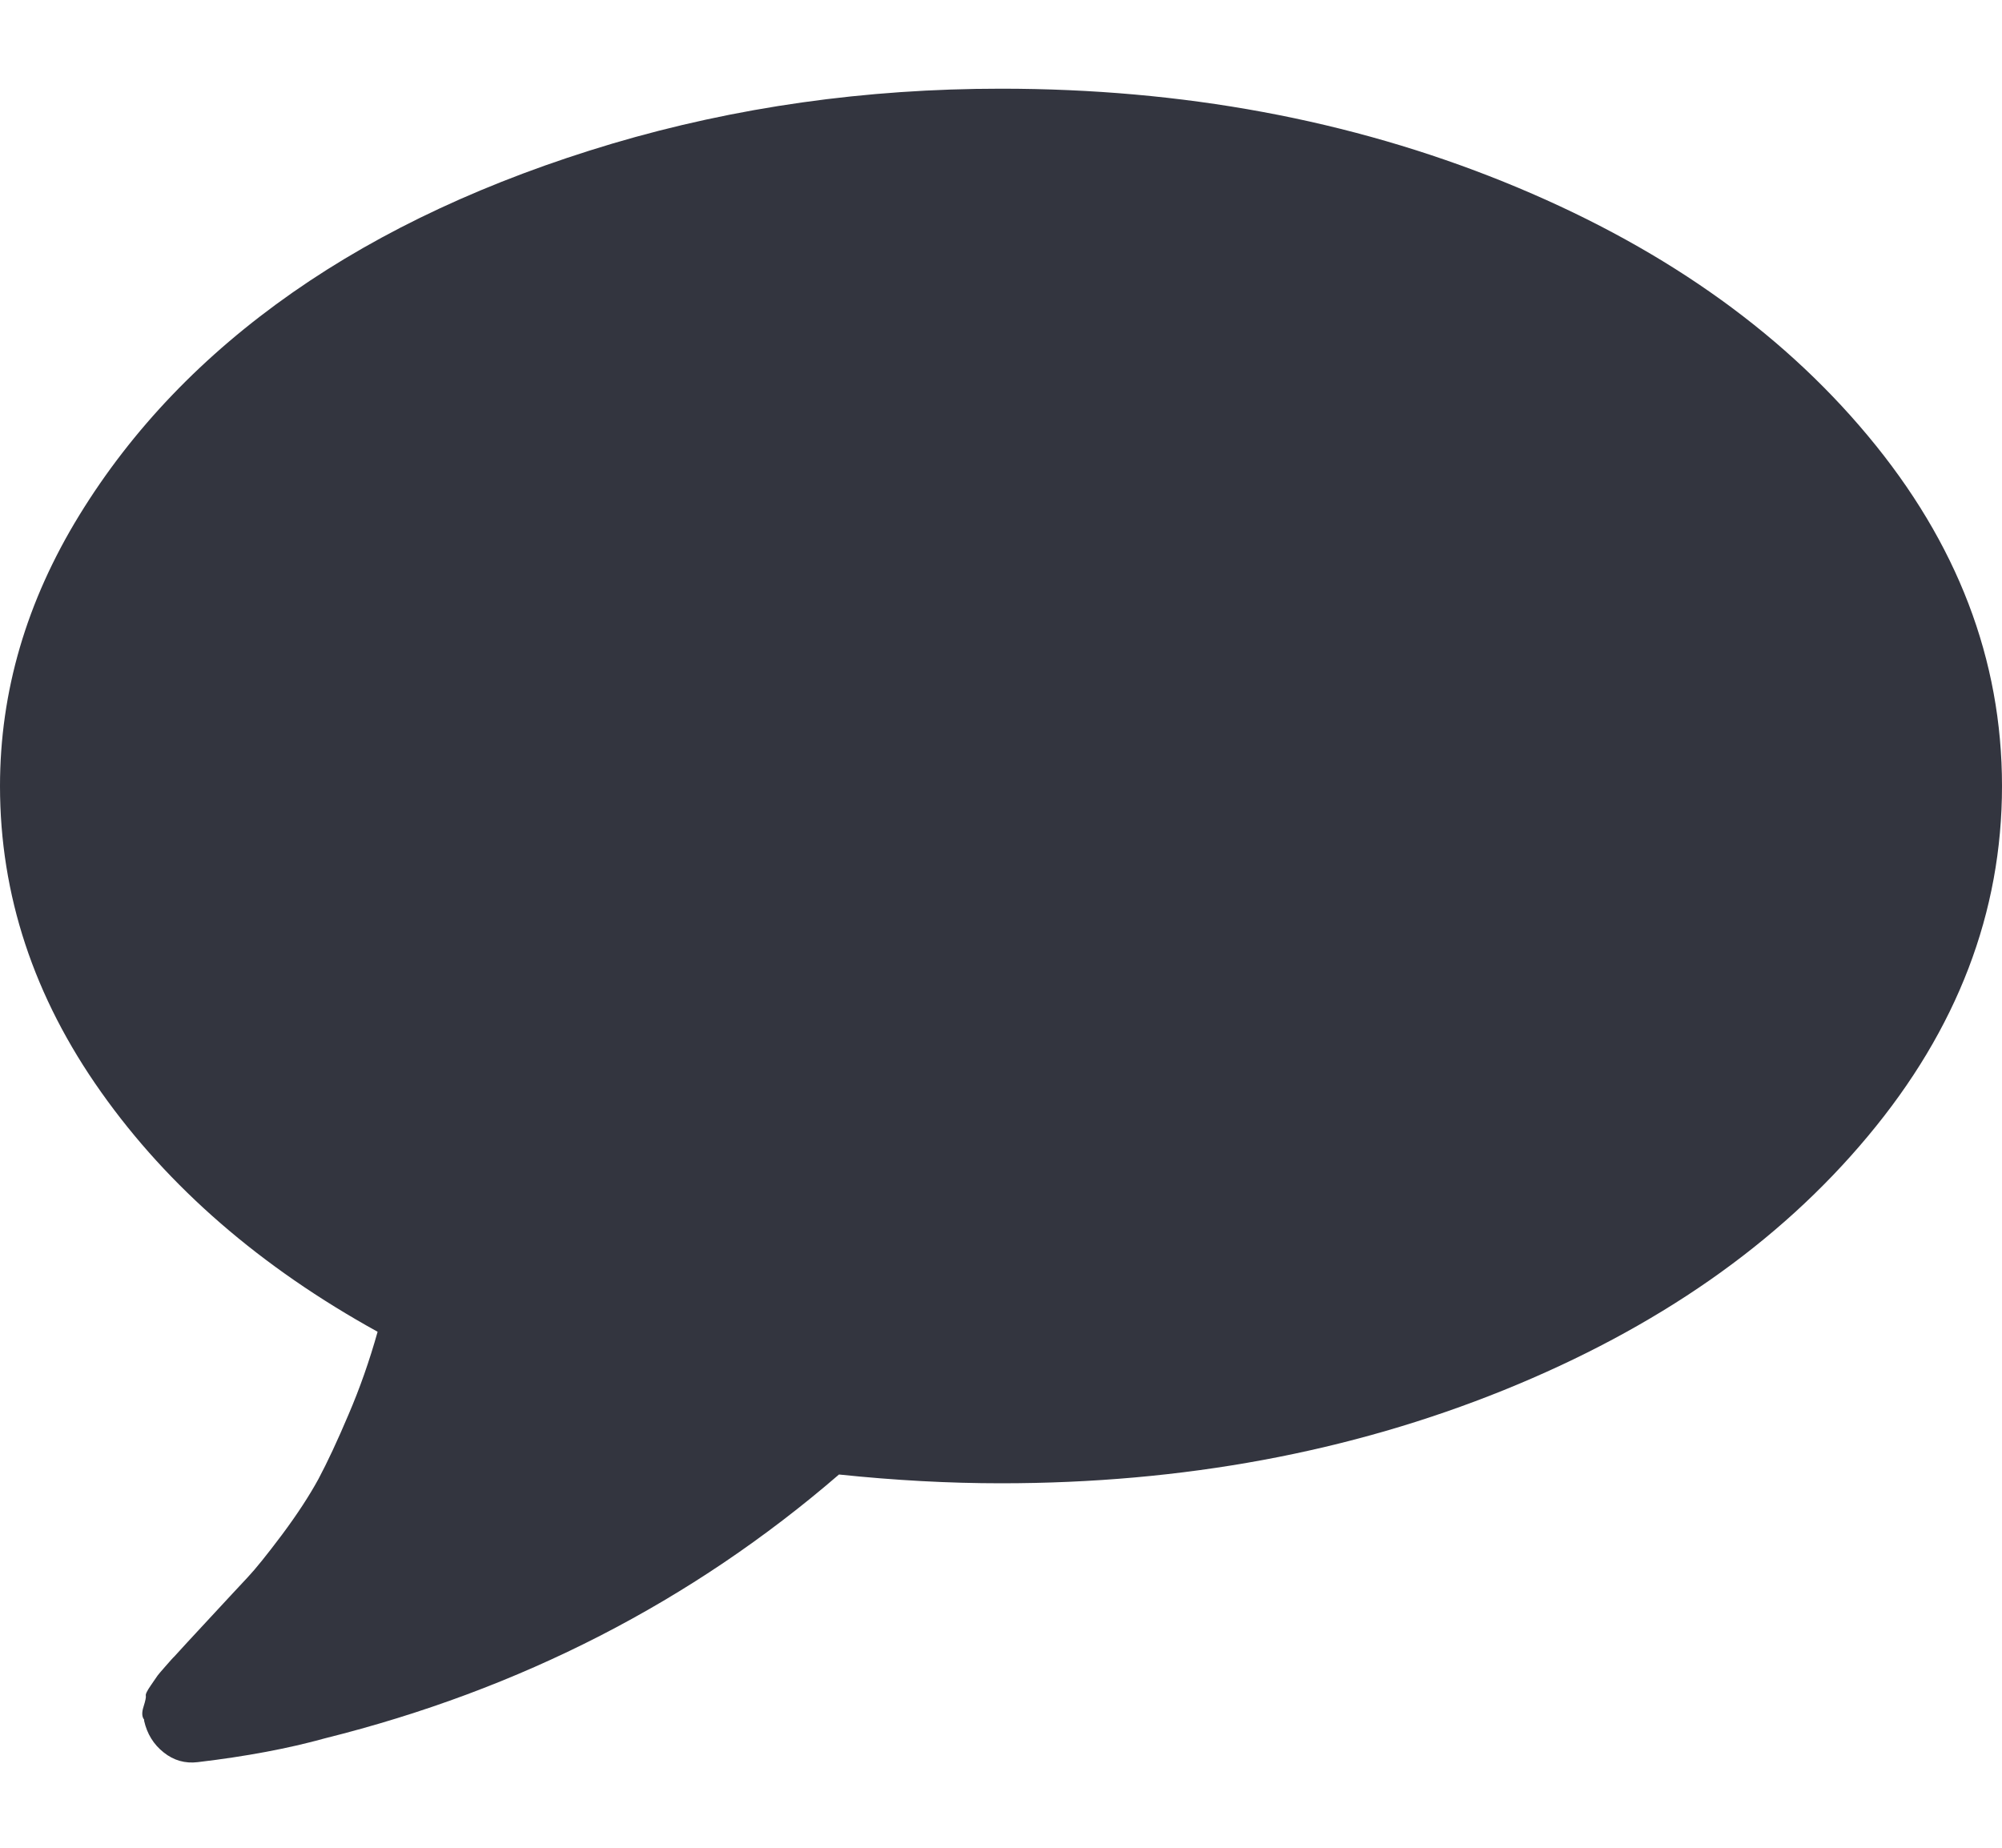 <?xml version="1.0" encoding="UTF-8"?>
<svg width="13px" height="12px" viewBox="0 0 13 12" version="1.1" xmlns="http://www.w3.org/2000/svg" xmlns:xlink="http://www.w3.org/1999/xlink">
    <!-- Generator: Sketch 43.1 (39012) - http://www.bohemiancoding.com/sketch -->
    <title>comment</title>
    <desc>Created with Sketch.</desc>
    <defs></defs>
    <g id="opennews-1280" stroke="none" stroke-width="1" fill="none" fill-rule="evenodd">
        <g id="opennews_fin1-7-В-стране-и-мире" transform="translate(-561, -1332)" fill="#33353F">
            <g id="Group-2" transform="translate(332, 145)">
                <g id="Новость" transform="translate(10, 9)">
                    <g id="Кнопка-ВЫСКАЗАТЬСЯ-220px" transform="translate(60, 1167)">
                        <g id="Group" transform="translate(38, 2.798)">
                            <path d="M134,13.307 C134,14.127 133.71,14.886 133.129,15.581 C132.549,16.277 131.761,16.827 130.765,17.23 C129.768,17.633 128.68,17.835 127.5,17.835 C127.161,17.835 126.811,17.816 126.448,17.778 C125.491,18.604 124.378,19.175 123.111,19.491 C122.874,19.557 122.598,19.609 122.284,19.646 C122.202,19.656 122.128,19.635 122.063,19.583 C121.997,19.531 121.955,19.462 121.936,19.378 L121.936,19.37 C121.921,19.352 121.92,19.323 121.932,19.286 C121.944,19.248 121.949,19.224 121.947,19.215 C121.944,19.205 121.955,19.183 121.979,19.148 L122.023,19.084 C122.028,19.077 122.045,19.057 122.074,19.024 C122.103,18.991 122.122,18.969 122.132,18.96 C122.166,18.922 122.241,18.841 122.357,18.716 C122.473,18.591 122.556,18.501 122.607,18.447 C122.658,18.393 122.733,18.3 122.832,18.168 C122.931,18.035 123.009,17.915 123.068,17.807 C123.126,17.698 123.191,17.559 123.263,17.389 C123.336,17.219 123.399,17.04 123.452,16.851 C122.693,16.432 122.094,15.913 121.657,15.295 C121.219,14.677 121,14.014 121,13.307 C121,12.693 121.172,12.107 121.515,11.548 C121.858,10.989 122.32,10.507 122.901,10.101 C123.481,9.696 124.173,9.374 124.975,9.135 C125.778,8.897 126.62,8.778 127.5,8.778 C128.68,8.778 129.768,8.98 130.765,9.383 C131.761,9.786 132.549,10.336 133.129,11.032 C133.71,11.728 134,12.486 134,13.307 Z" id="comment"></path>
                        </g>
                    </g>
                </g>
            </g>
        </g>
    </g>
</svg>